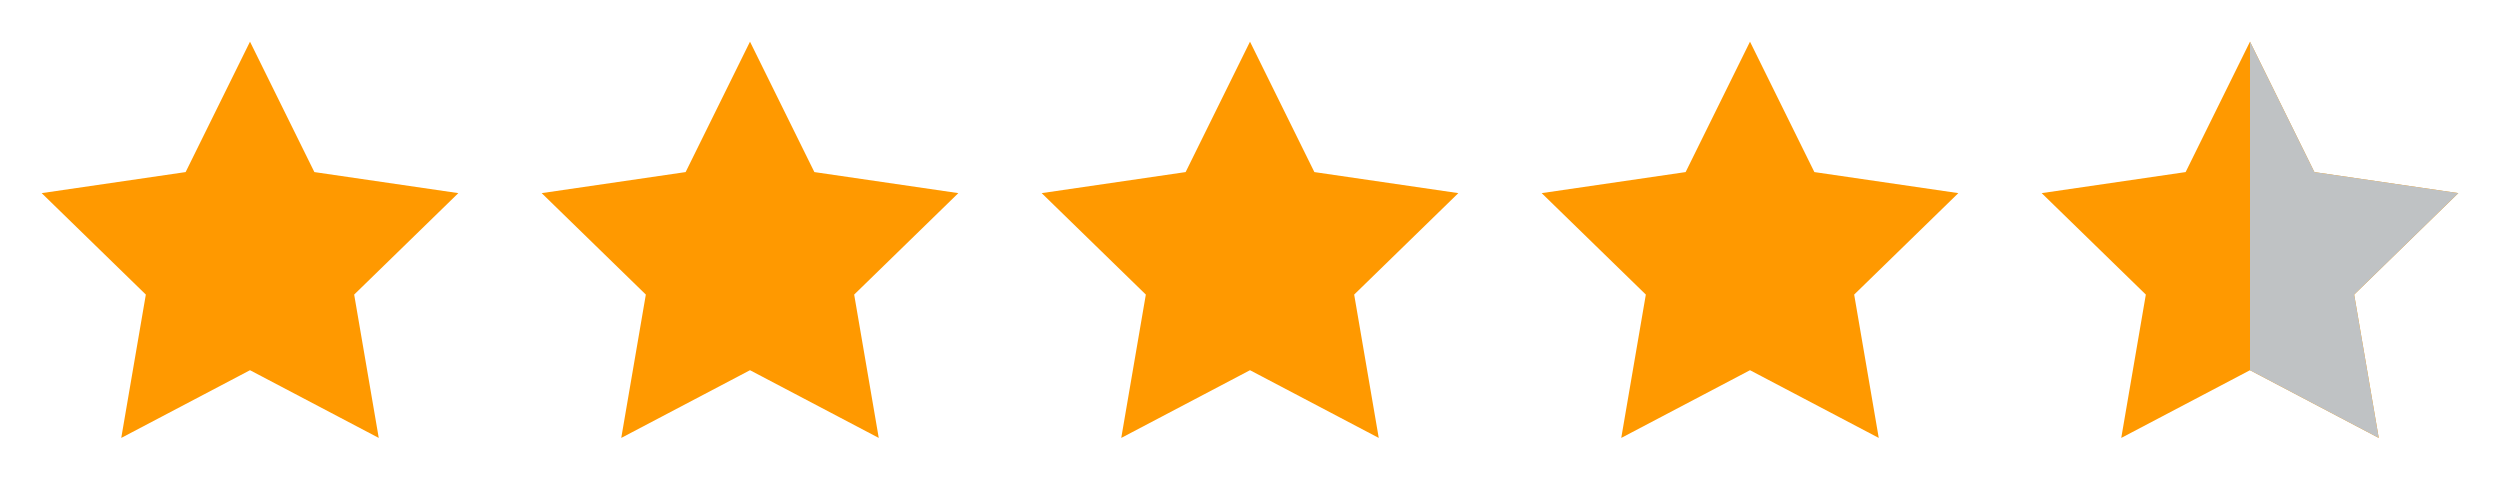 <svg xmlns="http://www.w3.org/2000/svg" fill="none" viewBox="0 0 120 24" height="24" width="120">
<path fill="#FF9900" d="M12 2L15.09 8.26L22 9.27L17 14.14L18.18 21.02L12 17.77L5.82 21.02L7 14.14L2 9.27L8.91 8.26L12 2Z"></path>
<path fill="#FF9900" d="M36 2L39.09 8.26L46 9.27L41 14.14L42.18 21.02L36 17.77L29.82 21.02L31 14.14L26 9.27L32.91 8.26L36 2Z"></path>
<path fill="#FF9900" d="M60 2L63.09 8.26L70 9.27L65 14.14L66.18 21.02L60 17.77L53.82 21.02L55 14.14L50 9.27L56.91 8.26L60 2Z"></path>
<path fill="#FF9900" d="M84 2L87.09 8.26L94 9.27L89 14.14L90.18 21.02L84 17.77L77.82 21.02L79 14.14L74 9.27L80.91 8.26L84 2Z"></path>
<path fill="#FF9900" d="M108 2L111.09 8.26L118 9.27L113 14.14L114.18 21.02L108 17.77L101.82 21.02L103 14.14L98 9.27L104.91 8.26L108 2Z"></path>
<path fill="#BFC2C4" d="M111.09 8.26L108 2V17.77L114.18 21.02L113 14.14L118 9.27L111.09 8.26Z"></path>
</svg>
